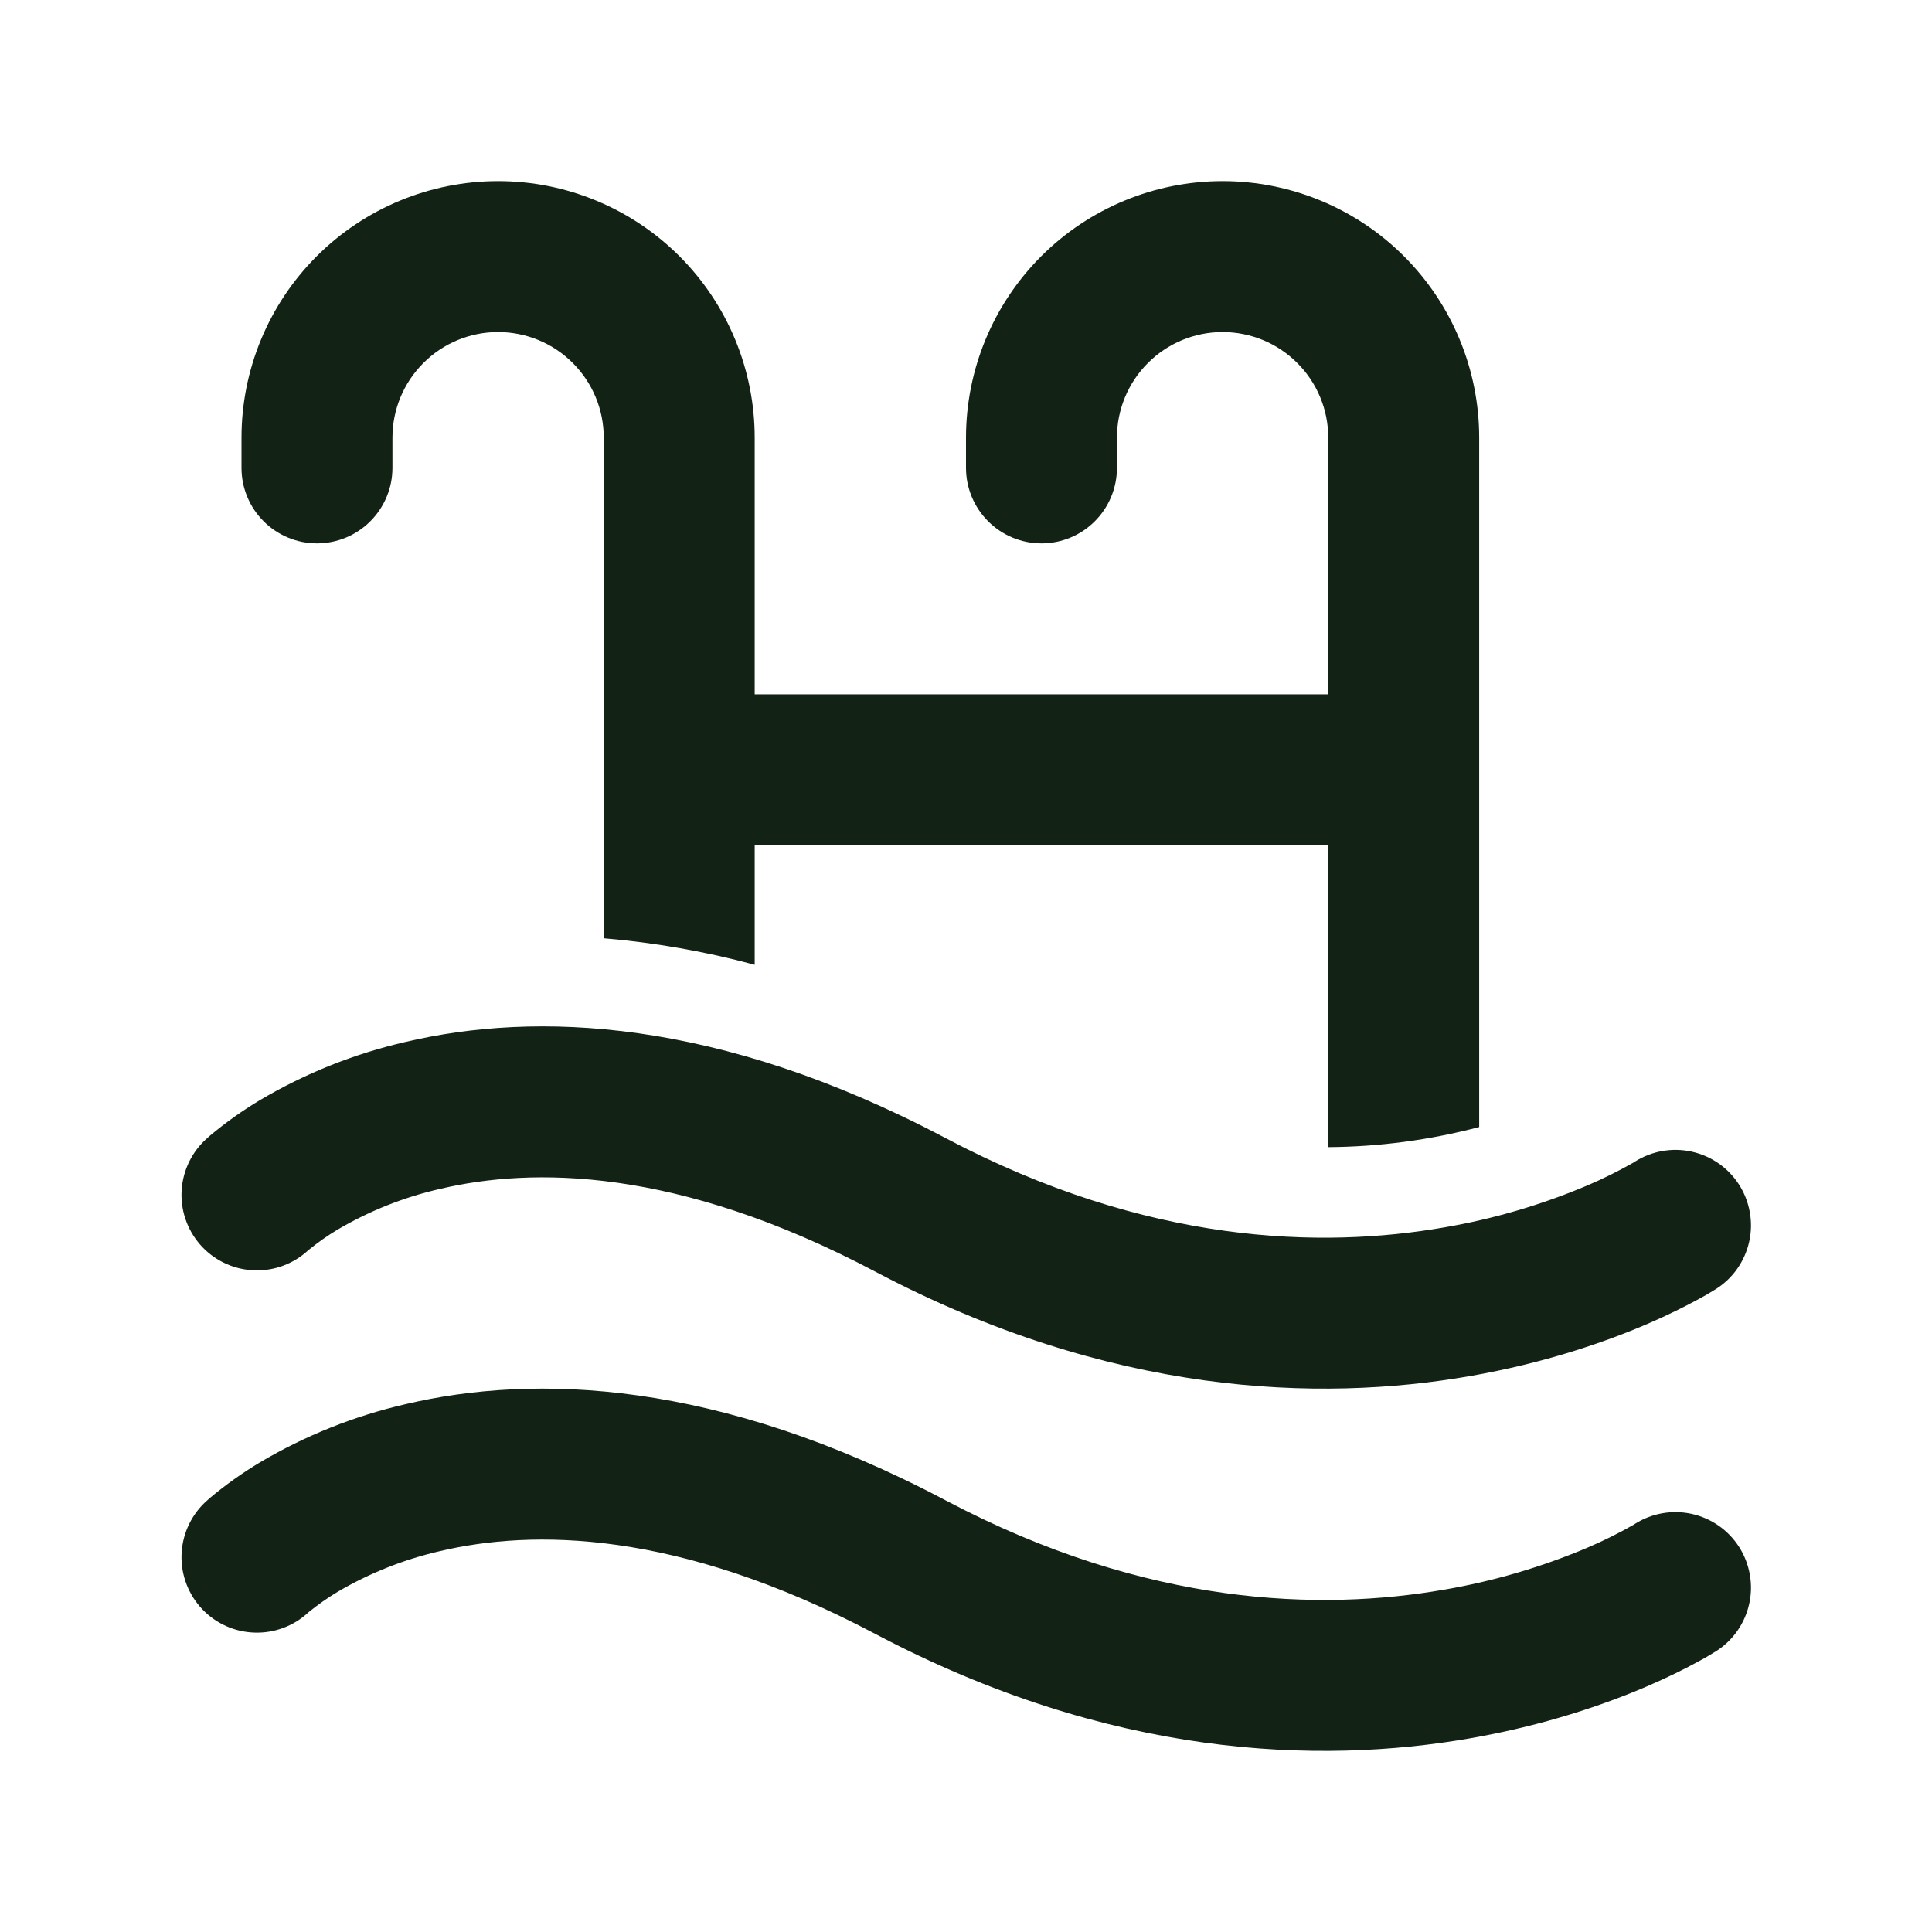<?xml version="1.0" encoding="UTF-8"?> <svg xmlns="http://www.w3.org/2000/svg" width="40" height="40" viewBox="0 0 40 40" fill="none"><path d="M10.312 6.875C9.732 6.875 9.176 7.105 8.766 7.516C8.355 7.926 8.125 8.482 8.125 9.062V9.688C8.125 10.102 7.96 10.499 7.667 10.792C7.374 11.085 6.977 11.25 6.562 11.25C6.148 11.25 5.751 11.085 5.458 10.792C5.165 10.499 5 10.102 5 9.688V9.062C5 7.654 5.56 6.302 6.556 5.306C7.552 4.31 8.904 3.75 10.312 3.75C11.722 3.75 13.073 4.31 14.069 5.306C15.065 6.302 15.625 7.654 15.625 9.062V14.375H27.5V9.062C27.5 8.482 27.27 7.926 26.859 7.516C26.449 7.105 25.893 6.875 25.312 6.875C24.732 6.875 24.176 7.105 23.766 7.516C23.355 7.926 23.125 8.482 23.125 9.062V9.688C23.125 10.102 22.96 10.499 22.667 10.792C22.374 11.085 21.977 11.25 21.562 11.25C21.148 11.25 20.751 11.085 20.458 10.792C20.165 10.499 20 10.102 20 9.688V9.062C20 7.654 20.56 6.302 21.556 5.306C22.552 4.31 23.904 3.75 25.312 3.75C26.721 3.75 28.073 4.31 29.069 5.306C30.065 6.302 30.625 7.654 30.625 9.062V23.334C29.605 23.603 28.555 23.743 27.5 23.75V17.5H15.625V19.975C14.602 19.699 13.556 19.515 12.5 19.426V9.062C12.5 8.482 12.27 7.926 11.859 7.516C11.449 7.105 10.893 6.875 10.312 6.875ZM4.232 23.617L4.235 23.615L4.236 23.614L4.24 23.61L4.249 23.601L4.274 23.579L4.343 23.516C4.668 23.244 5.014 22.997 5.378 22.779C6.318 22.222 7.339 21.814 8.404 21.57C11.076 20.942 14.844 21.061 19.576 23.562C23.761 25.775 27.364 25.852 29.895 25.413C30.917 25.238 31.915 24.946 32.87 24.541C33.193 24.403 33.507 24.247 33.812 24.074L33.846 24.052C34.019 23.942 34.212 23.867 34.414 23.831C34.616 23.795 34.823 23.799 35.023 23.843C35.224 23.887 35.414 23.97 35.582 24.087C35.751 24.204 35.894 24.354 36.005 24.526C36.116 24.699 36.191 24.892 36.227 25.094C36.264 25.296 36.26 25.503 36.216 25.703C36.172 25.904 36.089 26.094 35.972 26.262C35.855 26.431 35.705 26.574 35.532 26.685L35.529 26.686L35.525 26.689L35.516 26.695L35.489 26.711C35.369 26.786 35.246 26.857 35.121 26.922C34.88 27.052 34.538 27.225 34.102 27.413C33.233 27.786 31.984 28.221 30.43 28.491C27.305 29.035 22.986 28.9 18.116 26.325C14 24.15 11.002 24.17 9.119 24.613C8.369 24.783 7.65 25.069 6.987 25.459C6.779 25.584 6.58 25.724 6.391 25.878L6.381 25.886C6.079 26.166 5.68 26.315 5.268 26.301C4.857 26.288 4.468 26.113 4.185 25.814C3.903 25.515 3.749 25.117 3.758 24.706C3.767 24.295 3.937 23.904 4.232 23.617ZM4.232 31.117L4.235 31.115L4.236 31.114L4.24 31.11L4.249 31.101L4.274 31.079L4.343 31.016C4.668 30.744 5.014 30.497 5.378 30.279C6.318 29.722 7.339 29.314 8.404 29.07C11.076 28.442 14.844 28.561 19.576 31.062C23.761 33.275 27.364 33.352 29.895 32.913C30.917 32.738 31.915 32.446 32.87 32.041C33.193 31.903 33.507 31.747 33.812 31.574L33.846 31.552C34.019 31.442 34.212 31.367 34.414 31.331C34.616 31.295 34.823 31.299 35.023 31.343C35.224 31.387 35.414 31.47 35.582 31.587C35.751 31.704 35.894 31.854 36.005 32.026C36.116 32.199 36.191 32.392 36.227 32.594C36.264 32.796 36.26 33.003 36.216 33.203C36.172 33.404 36.089 33.594 35.972 33.762C35.855 33.931 35.705 34.074 35.532 34.185L35.529 34.186L35.525 34.189L35.516 34.195L35.489 34.211C35.369 34.286 35.246 34.357 35.121 34.422C34.88 34.553 34.538 34.725 34.102 34.913C33.233 35.286 31.984 35.721 30.43 35.991C27.305 36.535 22.986 36.4 18.116 33.825C14 31.65 11.002 31.67 9.119 32.112C8.369 32.283 7.65 32.569 6.987 32.959C6.779 33.084 6.58 33.224 6.391 33.377L6.381 33.386C6.079 33.666 5.68 33.815 5.268 33.801C4.857 33.788 4.468 33.613 4.185 33.314C3.903 33.015 3.749 32.617 3.758 32.206C3.767 31.795 3.937 31.404 4.232 31.117Z" fill="#122315"></path></svg> 